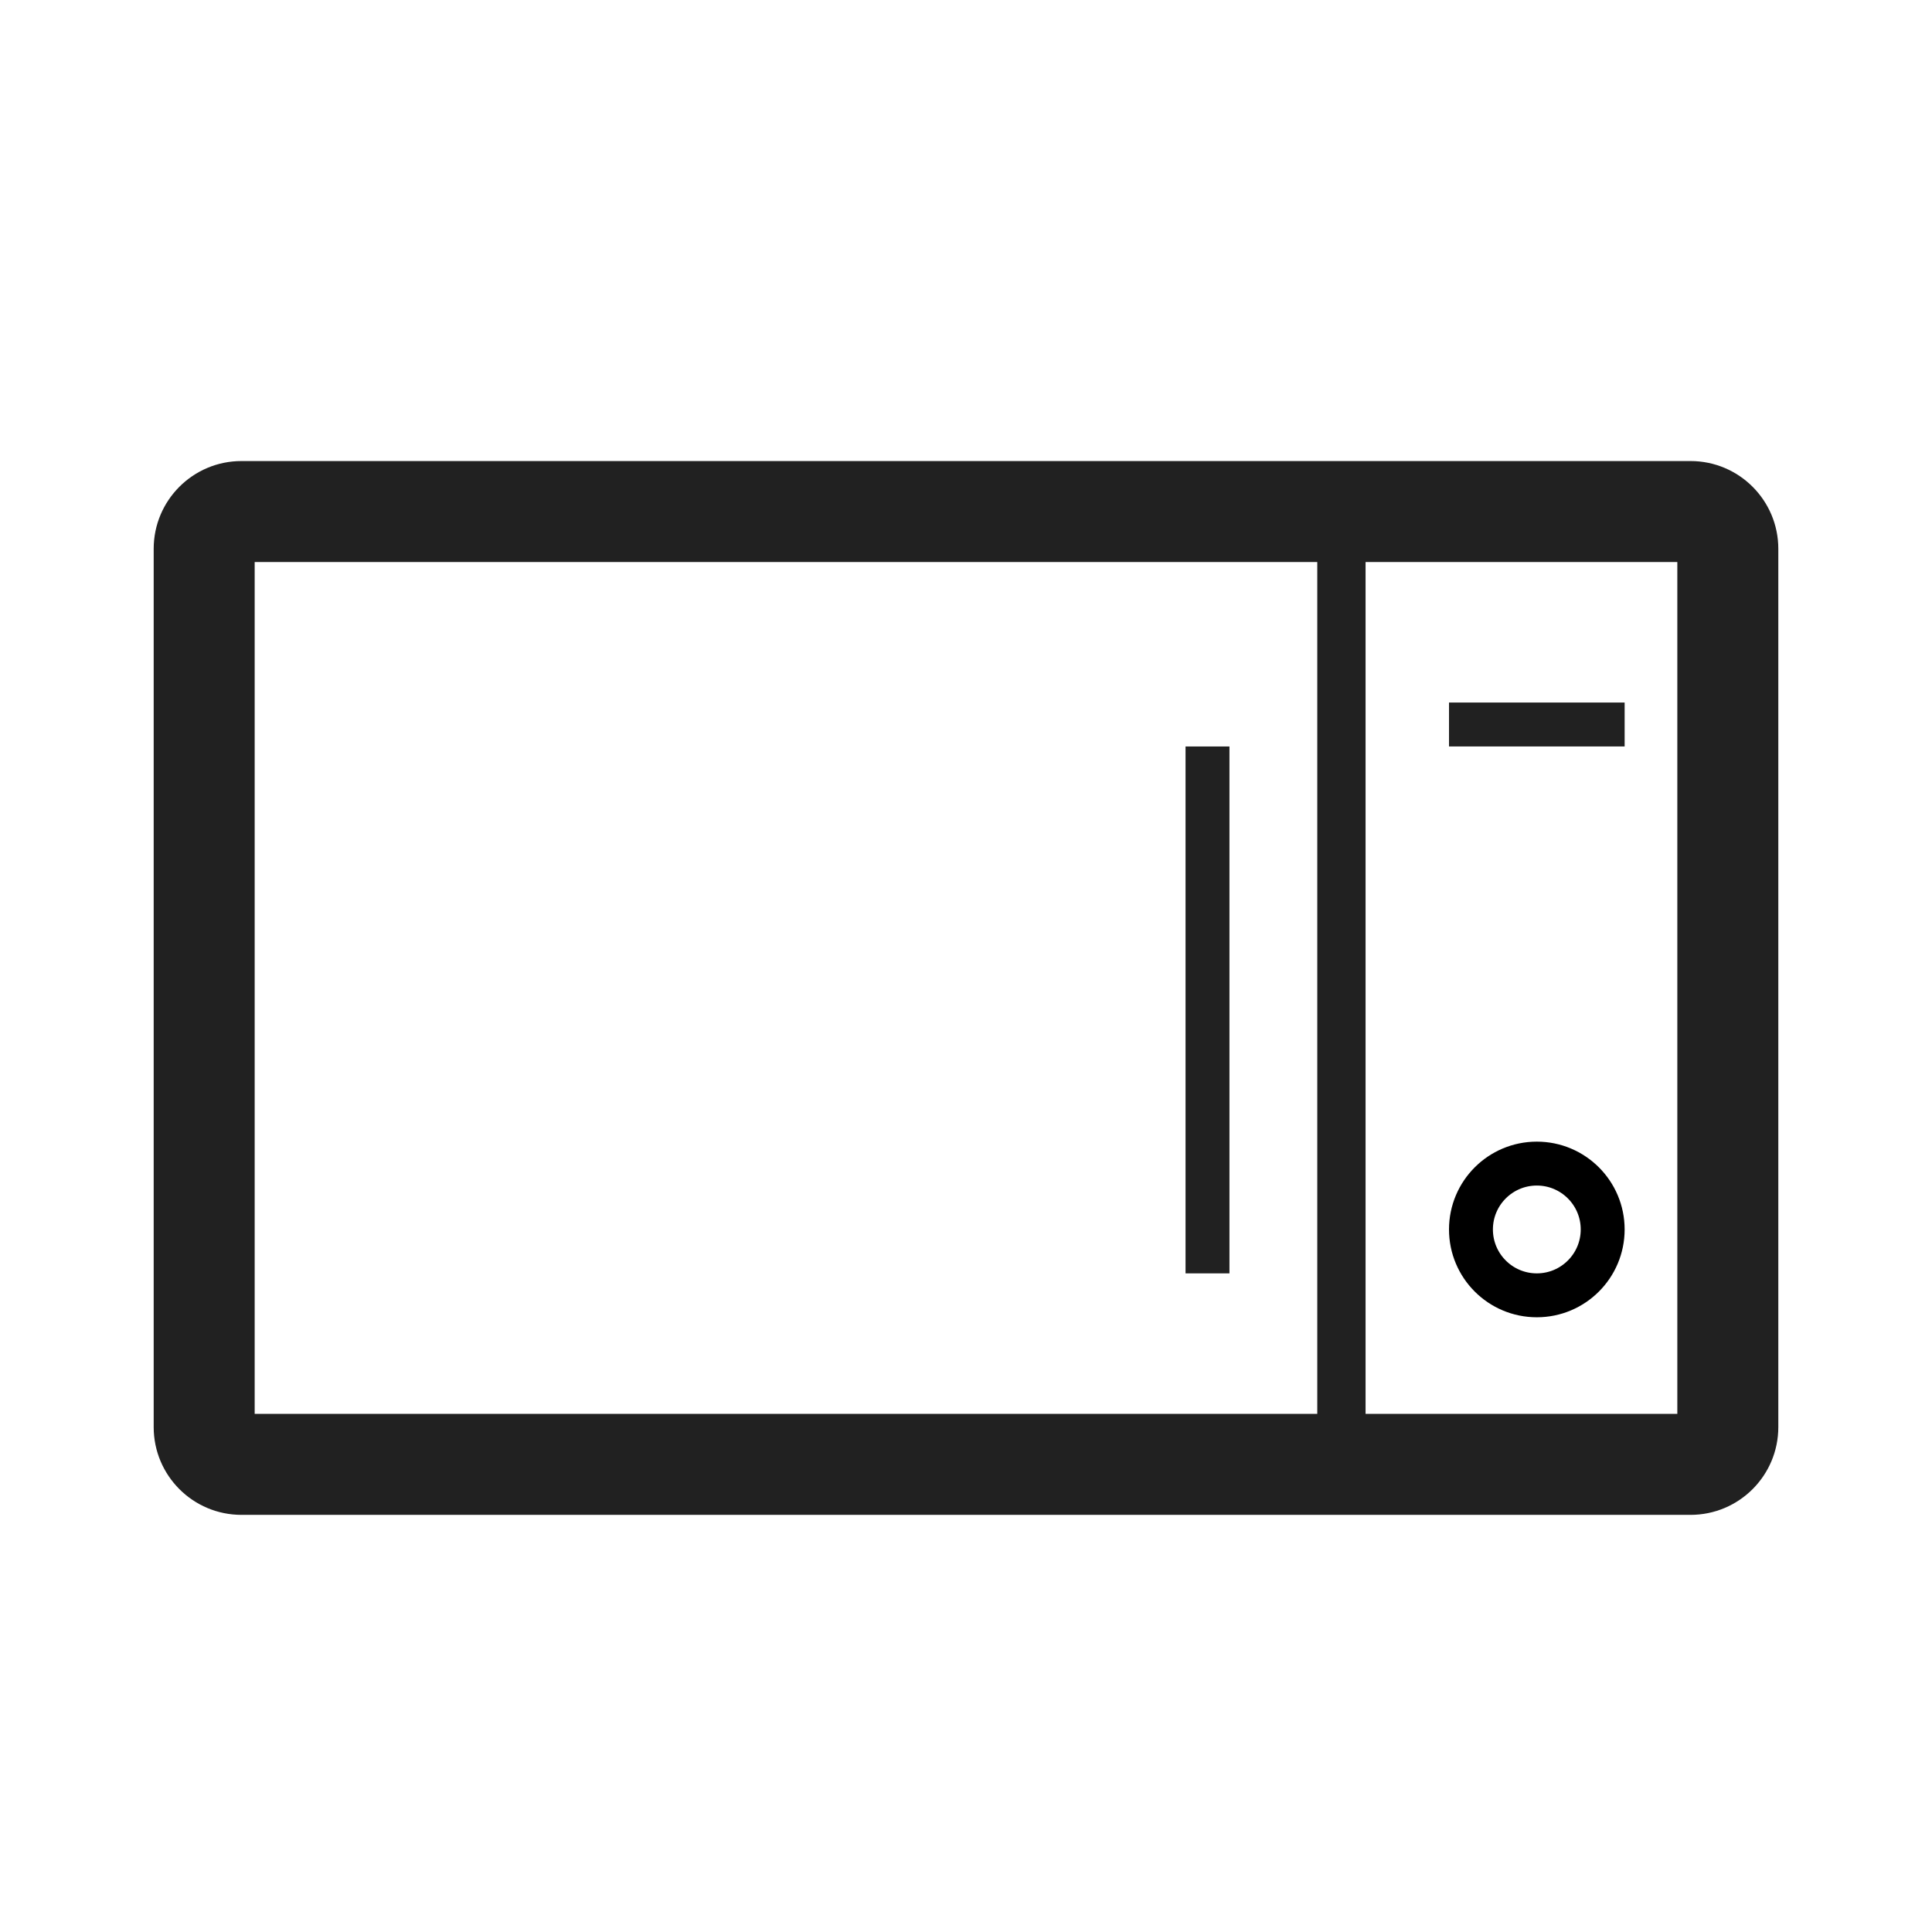 <svg width="44" height="44" viewBox="0 0 44 44" fill="none" xmlns="http://www.w3.org/2000/svg">
<path fill-rule="evenodd" clip-rule="evenodd" d="M38.2 12.8L31.1 12.8L31.1 32.2L38.2 32.2L38.2 12.8ZM5.8 12.8L30 12.8L30 32.2L5.8 32.2L5.8 12.8ZM40.5 12.5C40.5 11.395 39.605 10.5 38.5 10.5L5.5 10.5C4.395 10.5 3.5 11.395 3.5 12.5L3.5 32.5C3.5 33.605 4.395 34.5 5.5 34.5L38.5 34.5C39.605 34.5 40.5 33.605 40.5 32.5L40.5 12.5ZM28 29L28 17L27 17L27 29L28 29Z" fill="#212121"/>
<circle cx="35" cy="28" r="1.5" stroke="black"/>
<rect x="33" y="16" width="4" height="1" fill="#212121"/>
</svg>
